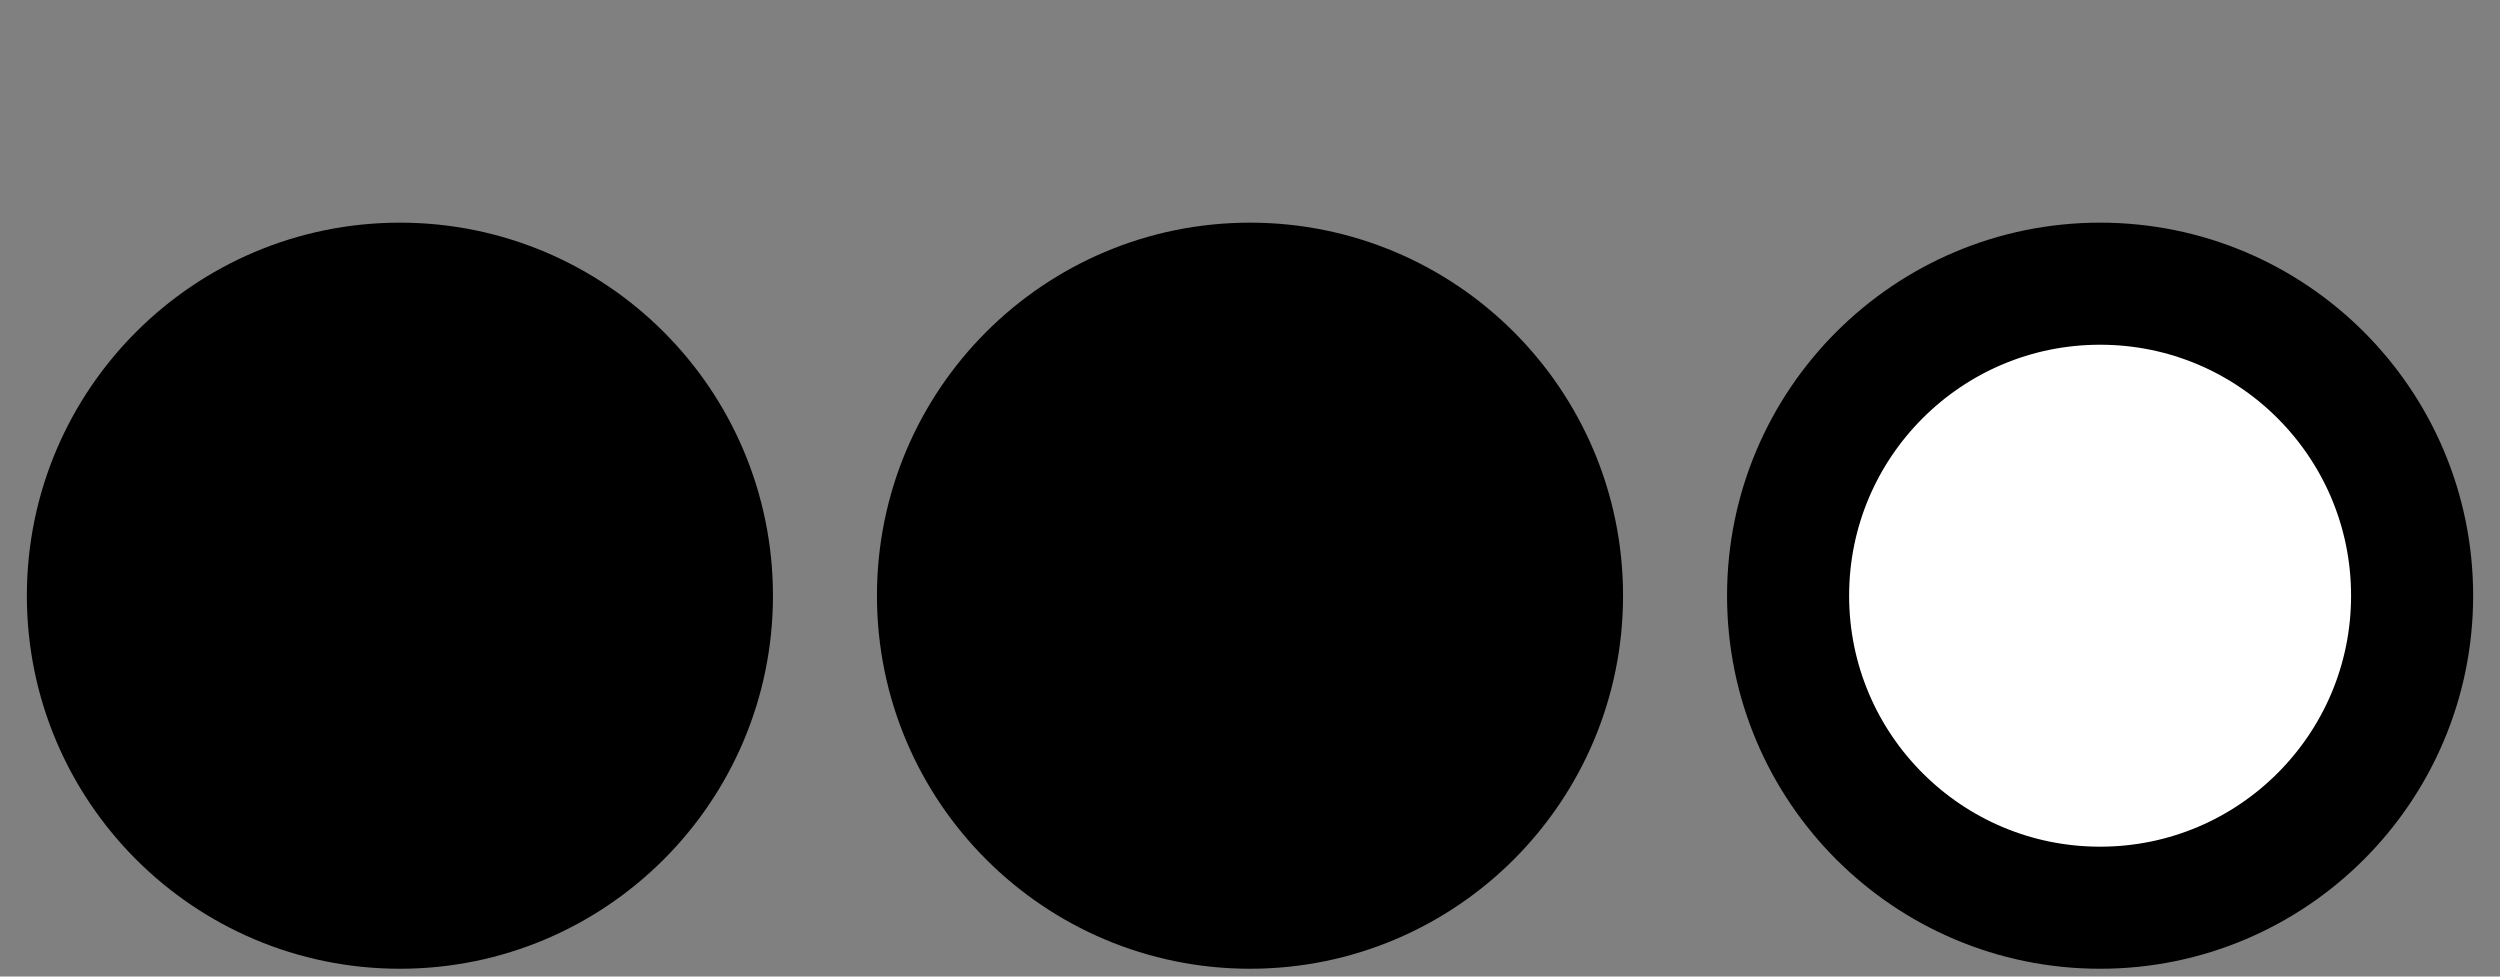<?xml version="1.0" encoding="UTF-8"?>
<svg id="Capa_1" xmlns="http://www.w3.org/2000/svg" version="1.1" viewBox="0 0 512 200">
  <rect x="0" y="0" width="512" height="200" fill="#808080" stroke="none"/>
  <!-- Generator: Adobe Illustrator 29.0.1, SVG Export Plug-In . SVG Version: 2.1.0 Build 192)  -->
  <defs>
    <style>
      .st0 {
        fill: #fff;
      }

      .st0, .st1 {
        stroke: #000;
        stroke-miterlimit: 10;
        stroke-width: 25px;
      }
    </style>
  </defs>
  <circle class="st1" cx="81.9" cy="122" r="63.9"/>
  <circle class="st1" cx="256" cy="122" r="63.9"/>
  <circle class="st0" cx="430.1" cy="122" r="63.9"/>
</svg>
